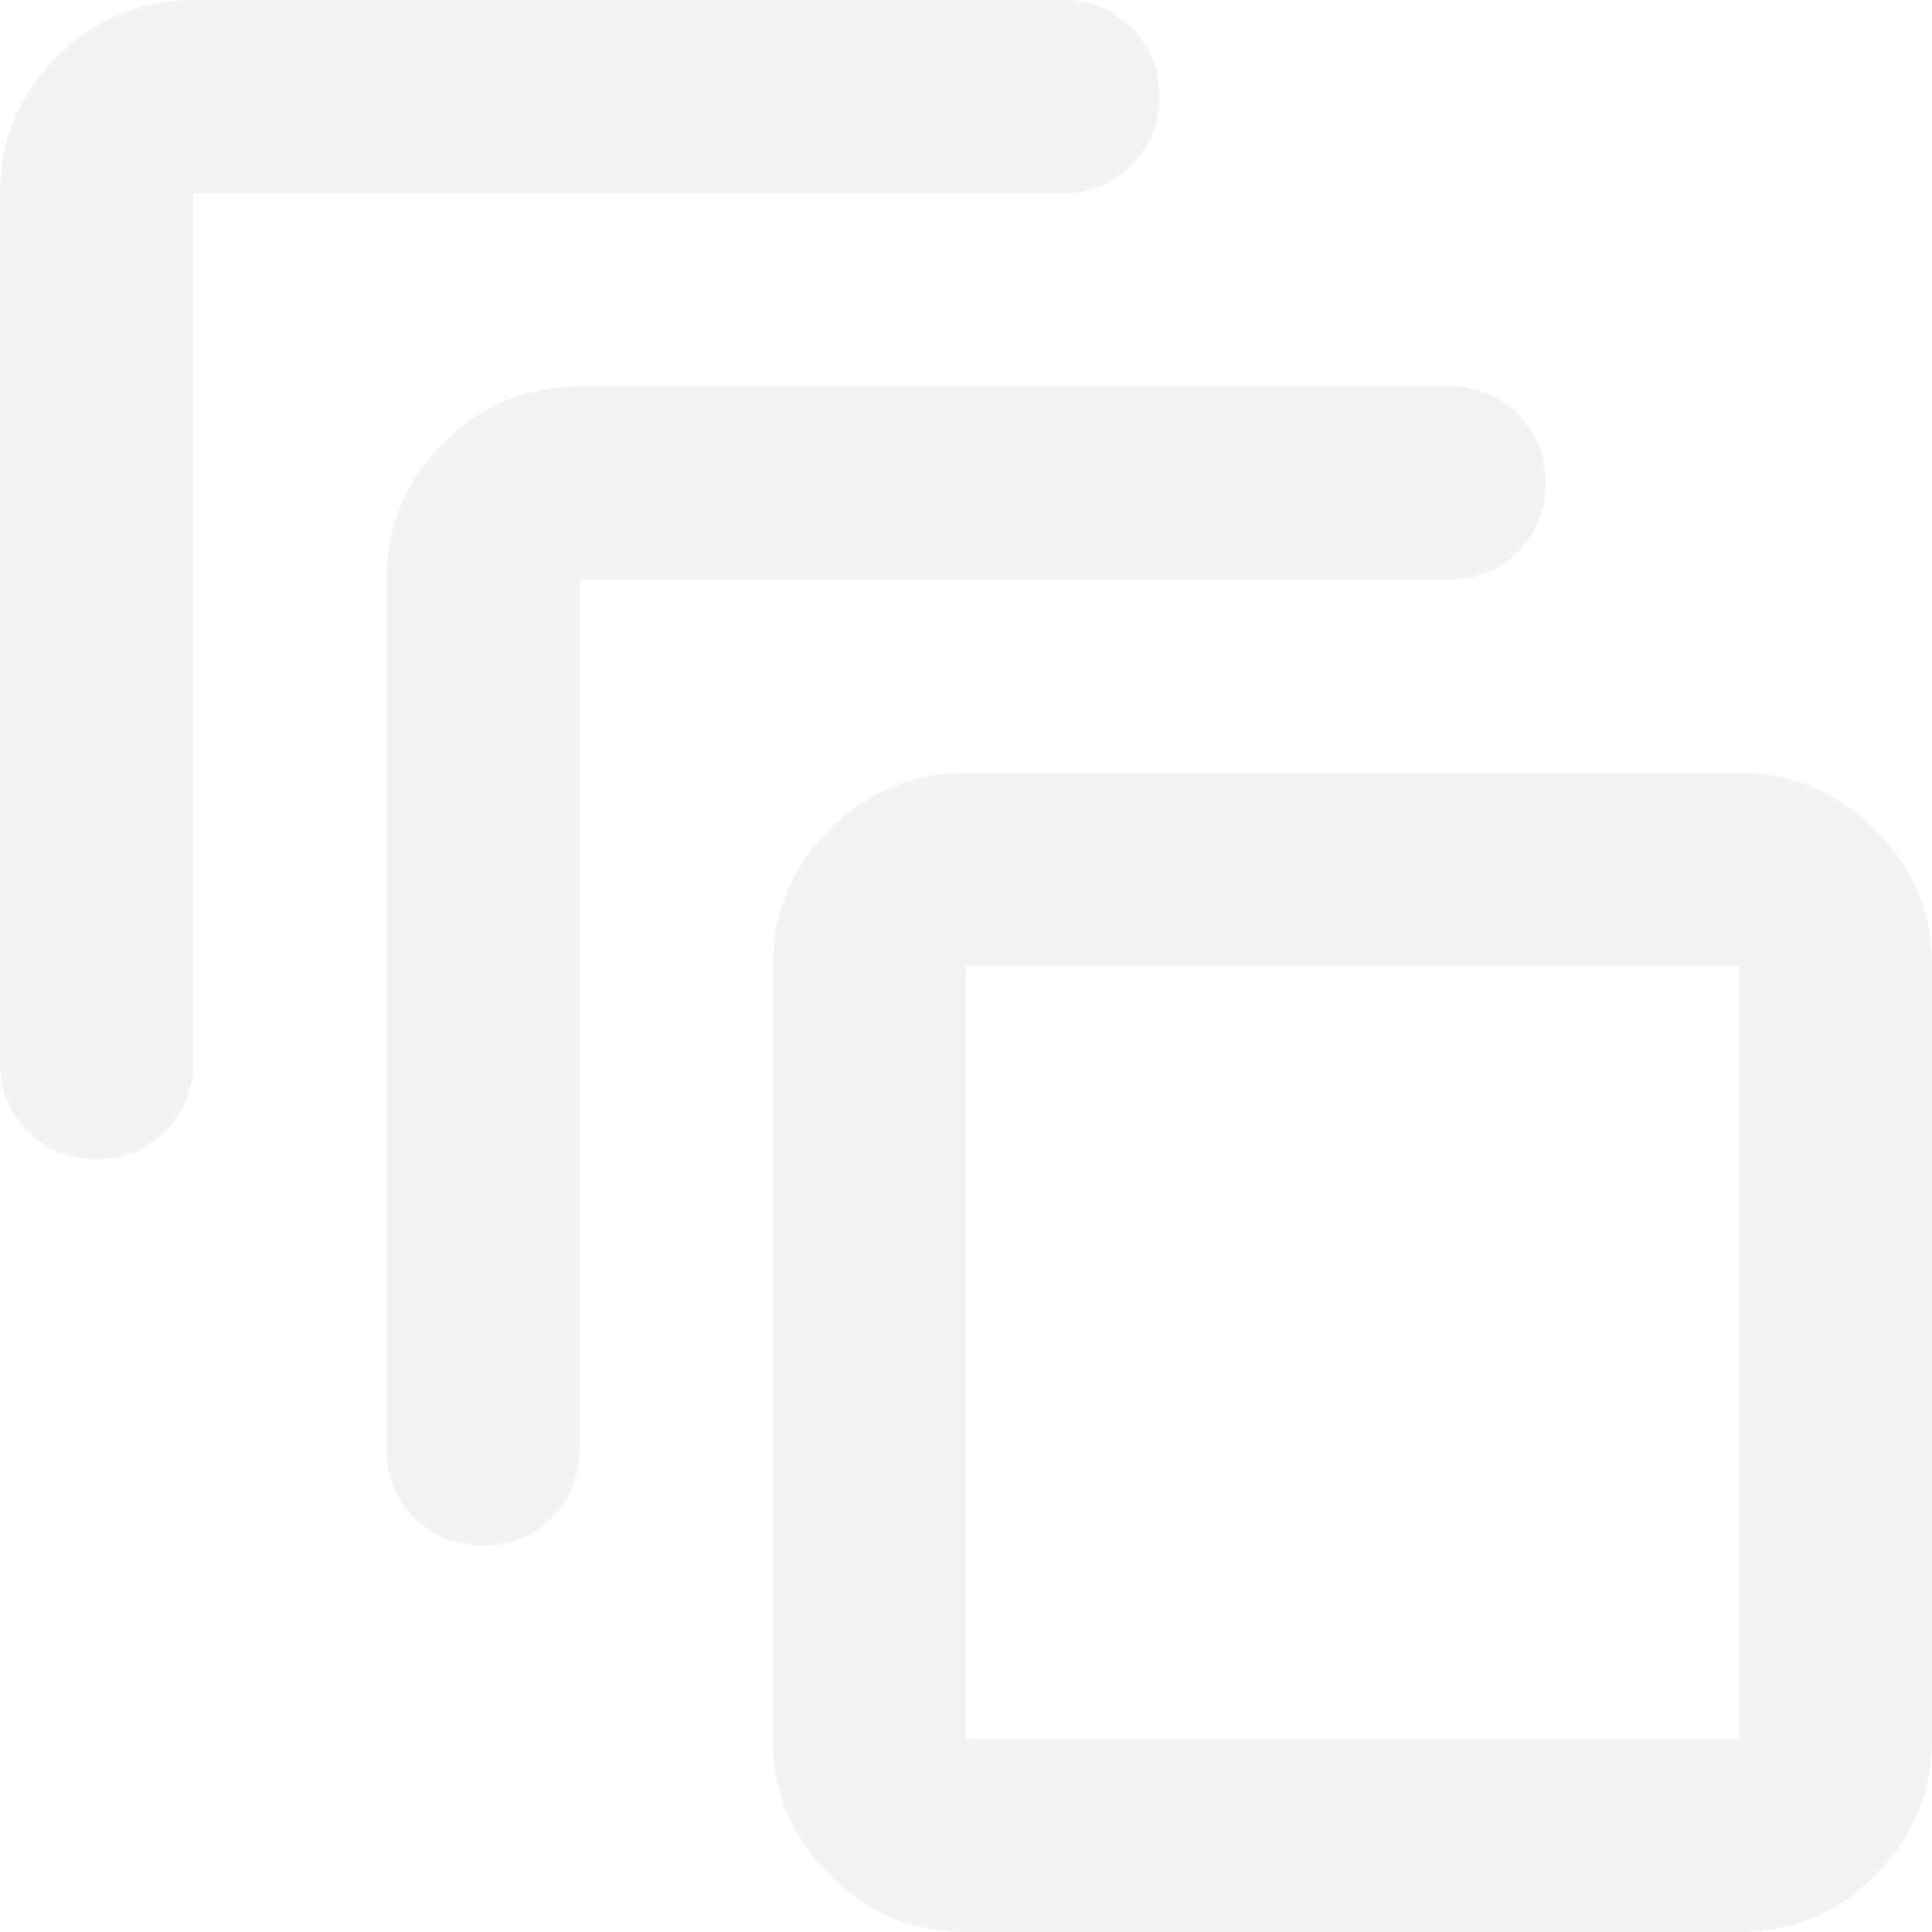 <svg width="298" height="298" viewBox="0 0 298 298" fill="none" xmlns="http://www.w3.org/2000/svg">
<path d="M149 298C140.805 298 133.792 295.085 127.961 289.254C122.13 283.423 119.21 276.405 119.2 268.2V149C119.2 140.805 122.12 133.792 127.961 127.961C133.802 122.13 140.815 119.21 149 119.2H268.2C276.395 119.2 283.413 122.12 289.254 127.961C295.094 133.802 298.01 140.815 298 149V268.2C298 276.395 295.085 283.413 289.254 289.254C283.423 295.094 276.405 298.01 268.2 298H149ZM149 268.2H268.2V149H149V268.2ZM59.6 223.5V89.4C59.6 81.205 62.52 74.192 68.361 68.361C74.202 62.53 81.215 59.61 89.4 59.6H223.5C227.722 59.6 231.263 61.03 234.124 63.891C236.984 66.752 238.41 70.288 238.4 74.5C238.4 78.722 236.97 82.263 234.109 85.124C231.248 87.984 227.712 89.41 223.5 89.4H89.4V223.5C89.4 227.722 87.97 231.263 85.109 234.124C82.248 236.984 78.712 238.41 74.5 238.4C70.278 238.4 66.742 236.97 63.891 234.109C61.04 231.248 59.61 227.712 59.6 223.5ZM0 163.9V29.8C0 21.605 2.92 14.592 8.761 8.761C14.602 2.93 21.615 0.01 29.8 0H163.9C168.122 0 171.663 1.43 174.524 4.291C177.384 7.152 178.81 10.688 178.8 14.9C178.8 19.122 177.37 22.663 174.509 25.524C171.648 28.384 168.112 29.81 163.9 29.8H29.8V163.9C29.8 168.122 28.37 171.663 25.509 174.524C22.648 177.384 19.112 178.81 14.9 178.8C10.678 178.8 7.142 177.37 4.291 174.509C1.44 171.648 0.01 168.112 0 163.9Z" fill="black" fill-opacity="0.05"/>
</svg>
